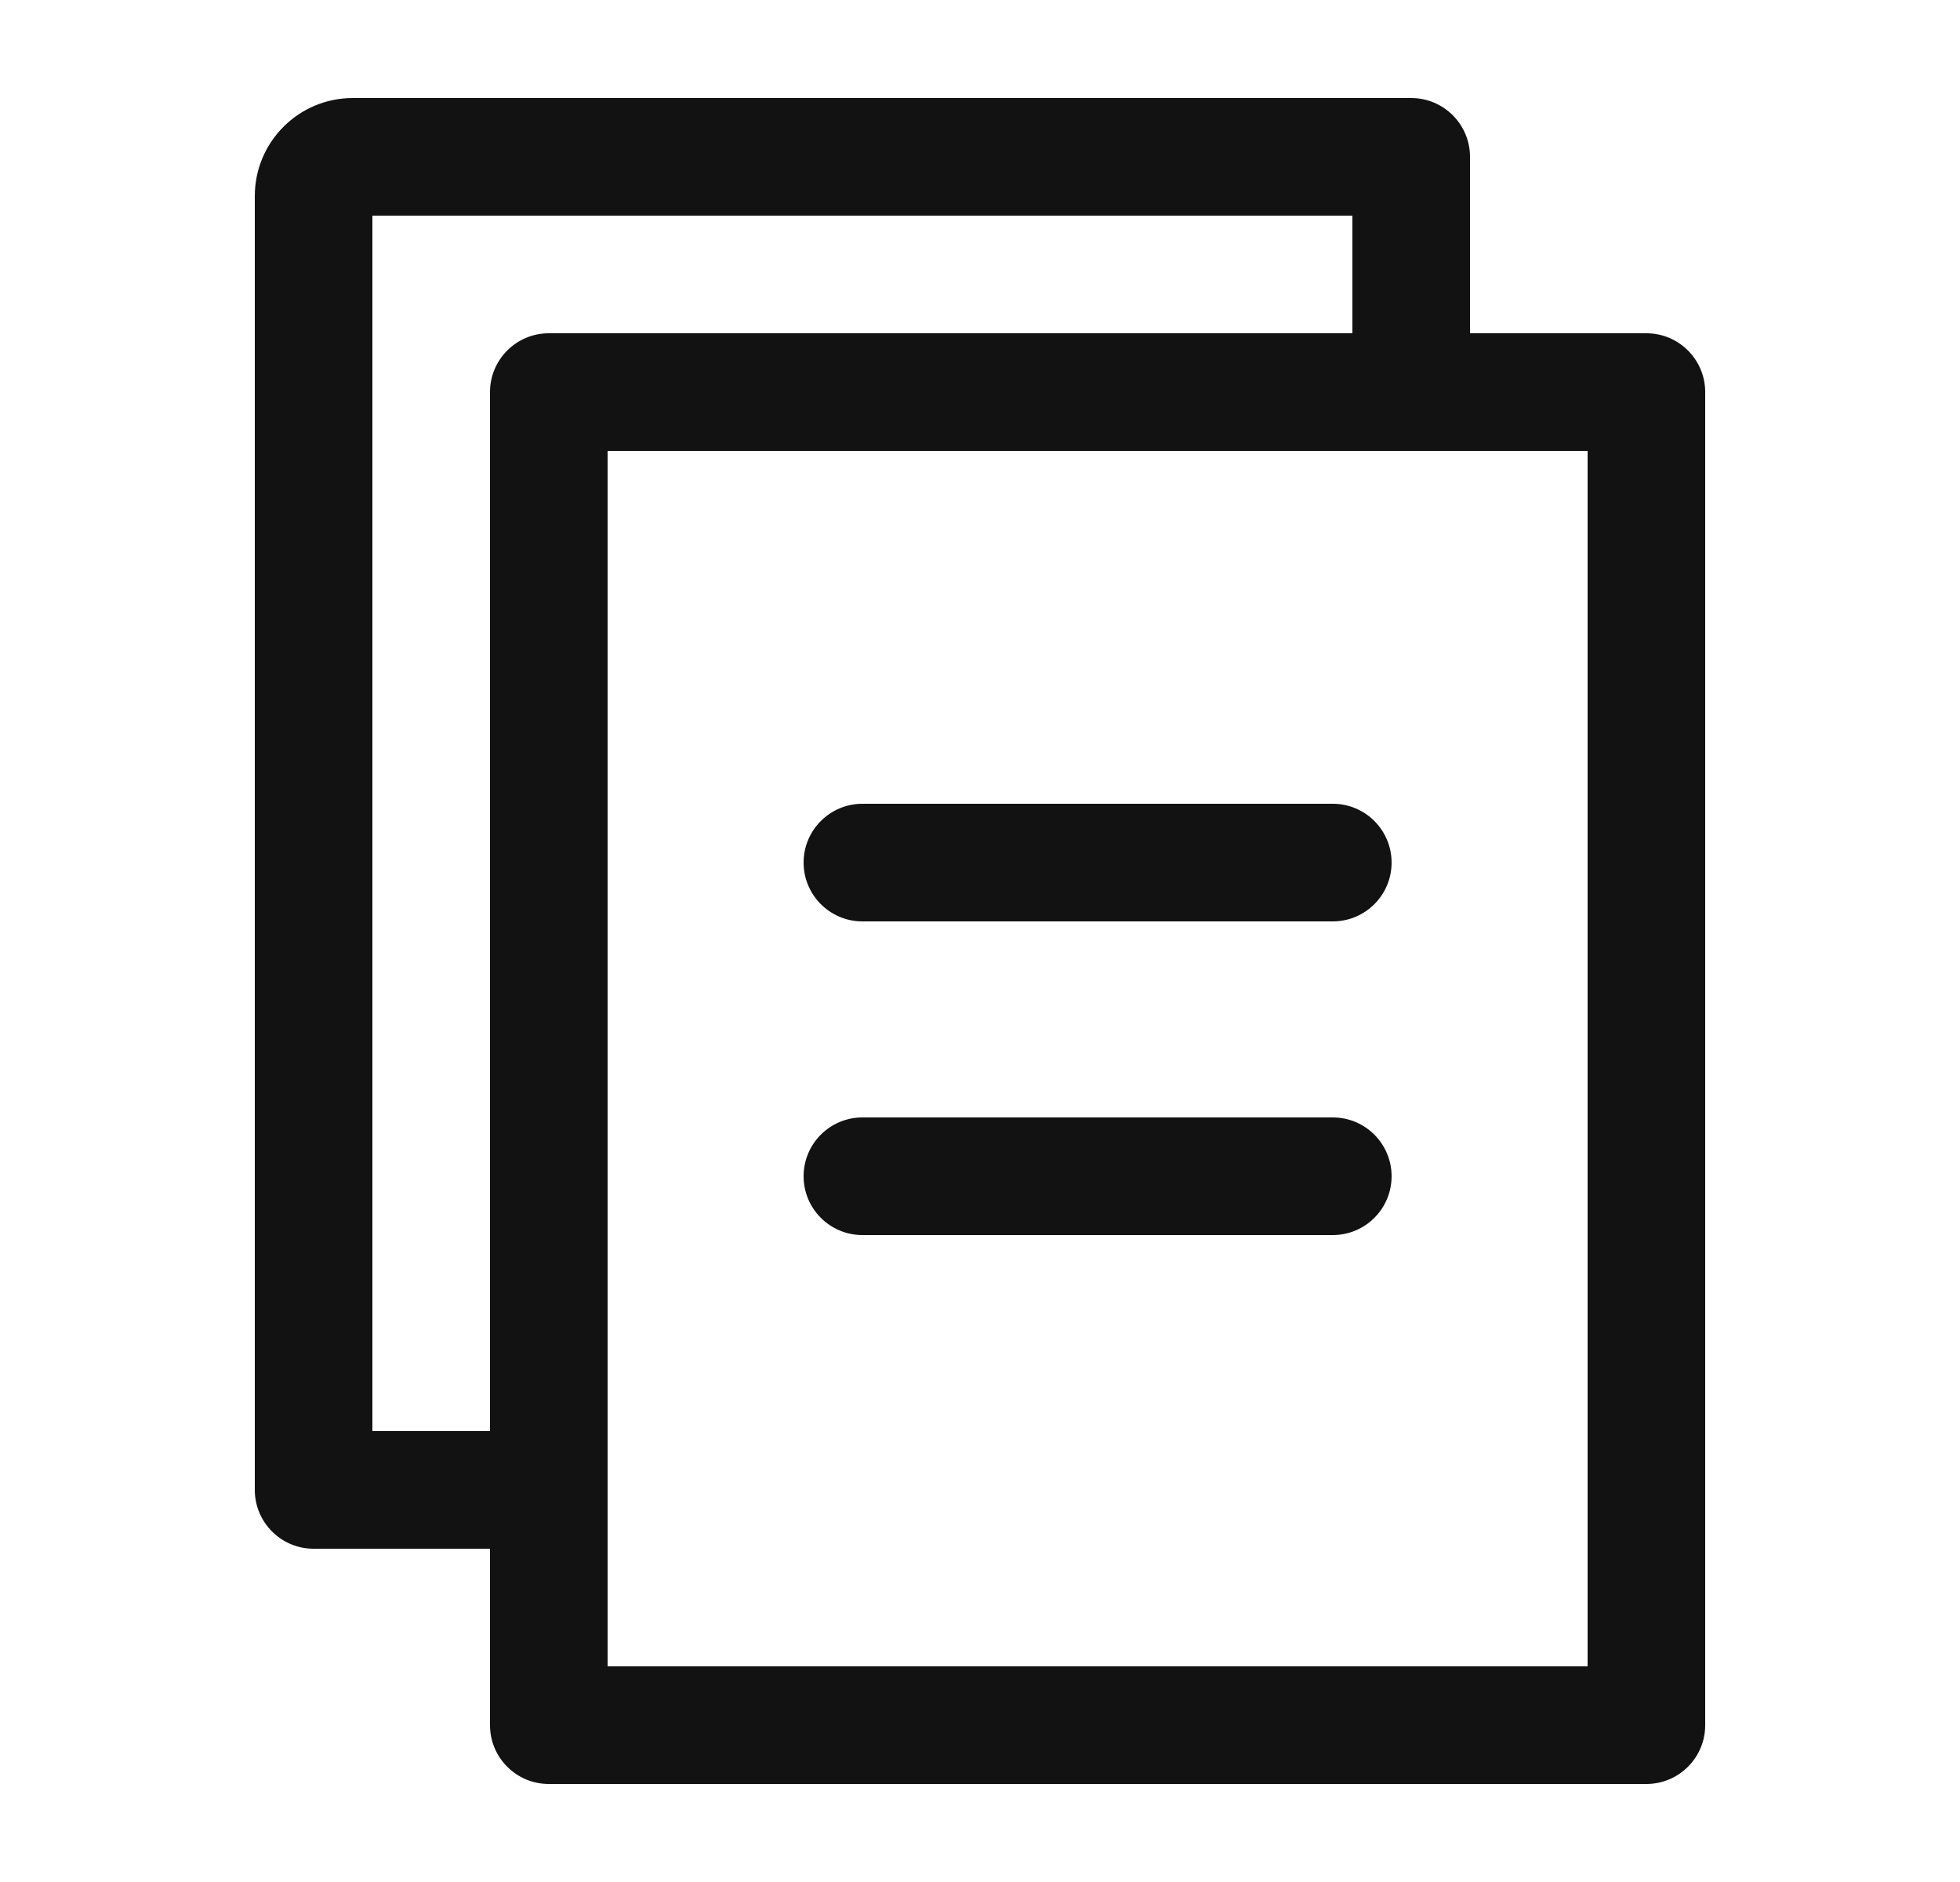 <svg width="25" height="24" viewBox="0 0 25 24" fill="none" xmlns="http://www.w3.org/2000/svg">
<path fill-rule="evenodd" clip-rule="evenodd" d="M6.25 5C6.25 4.586 6.586 4.25 7 4.25H21C21.414 4.25 21.75 4.586 21.75 5V22C21.75 22.414 21.414 22.75 21 22.75H7C6.586 22.75 6.25 22.414 6.25 22V5ZM7.75 5.75V21.25H20.25V5.75H7.75Z" fill="#121212"/>
<path fill-rule="evenodd" clip-rule="evenodd" d="M3.25 2.5C3.25 1.81 3.81 1.25 4.5 1.25H18C18.414 1.25 18.75 1.586 18.75 2V5C18.75 5.414 18.414 5.75 18 5.75C17.586 5.75 17.25 5.414 17.25 5V2.75H4.75V18.25H7C7.414 18.25 7.75 18.586 7.75 19C7.75 19.414 7.414 19.75 7 19.75H4C3.586 19.75 3.25 19.414 3.25 19V2.5Z" fill="#121212"/>
<path fill-rule="evenodd" clip-rule="evenodd" d="M10.25 11C10.25 10.586 10.586 10.25 11 10.25H17C17.414 10.25 17.75 10.586 17.75 11C17.75 11.414 17.414 11.75 17 11.75H11C10.586 11.75 10.25 11.414 10.25 11Z" fill="#121212"/>
<path fill-rule="evenodd" clip-rule="evenodd" d="M10.25 15C10.25 14.586 10.586 14.25 11 14.25H17C17.414 14.25 17.75 14.586 17.75 15C17.75 15.414 17.414 15.75 17 15.75H11C10.586 15.75 10.25 15.414 10.25 15Z" fill="#121212"/>
</svg>
